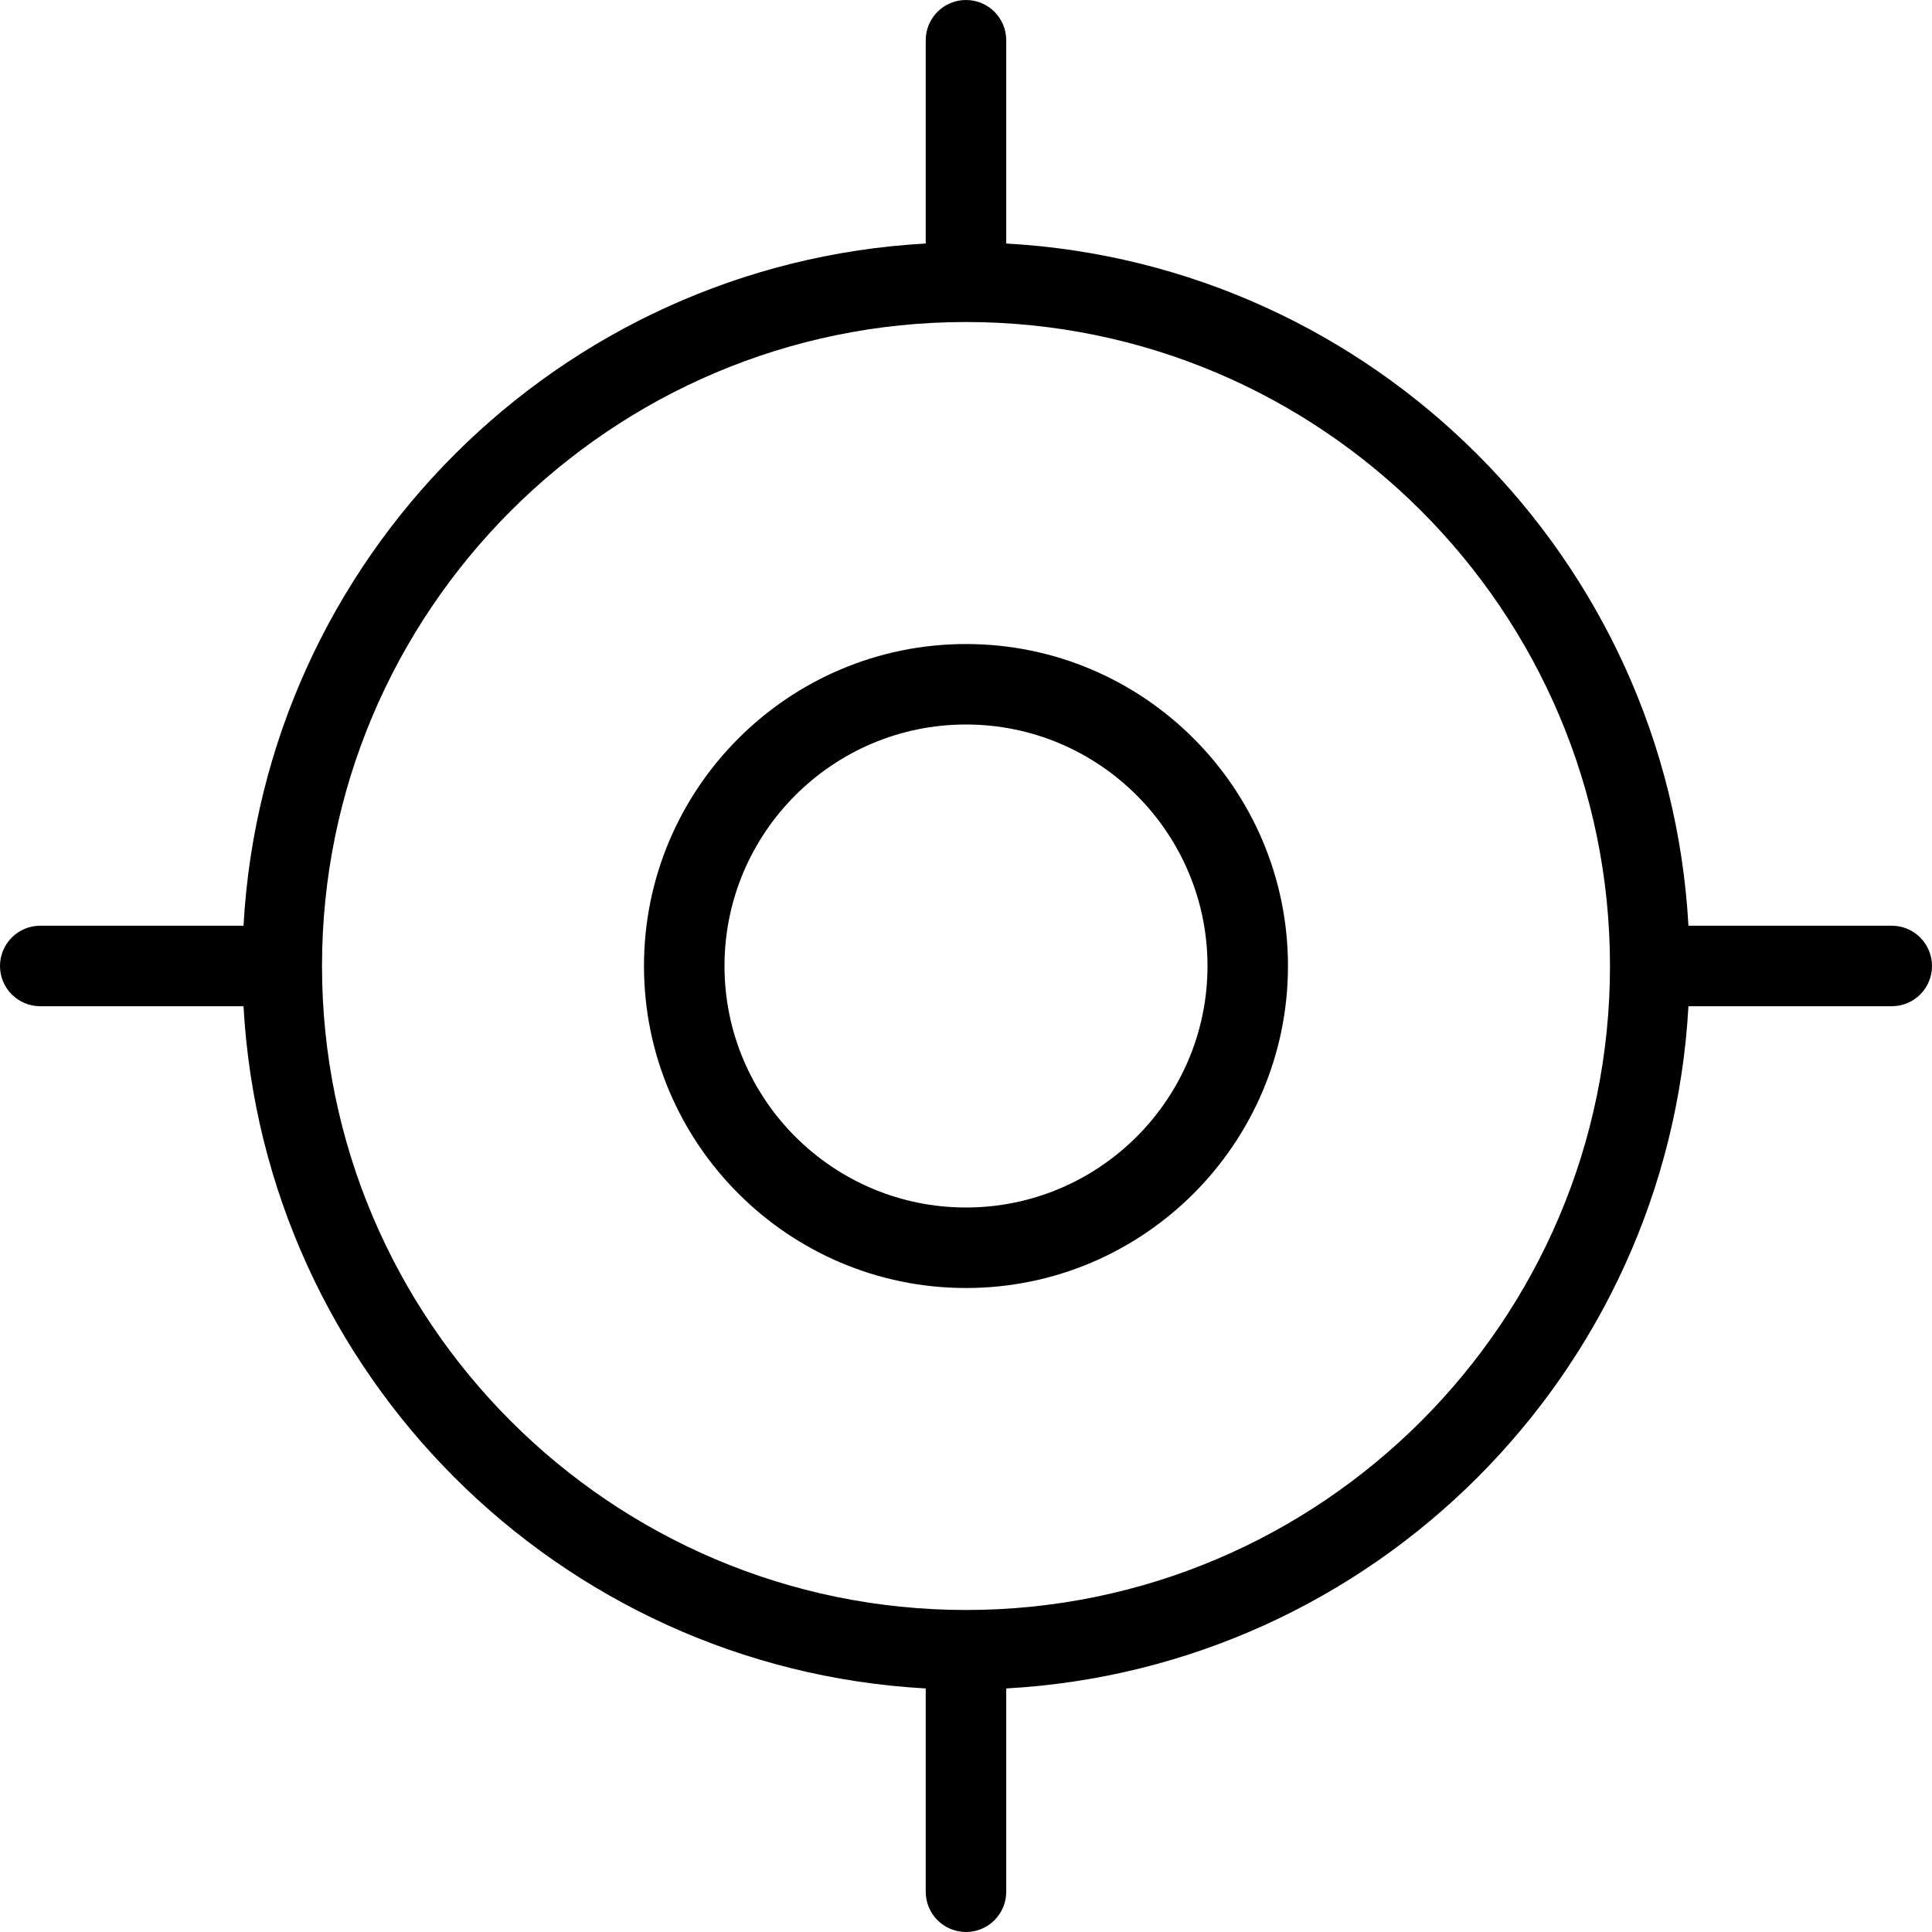 <?xml version="1.0" encoding="UTF-8"?> <svg xmlns="http://www.w3.org/2000/svg" width="46" height="46" viewBox="0 0 46 46" fill="none"> <path d="M23 15.334C18.771 15.334 15.333 18.773 15.333 23C15.333 27.227 18.771 30.667 23 30.667C27.228 30.667 30.666 27.227 30.666 23C30.666 18.773 27.228 15.334 23 15.334ZM23 28.75C19.829 28.75 17.25 26.171 17.25 23C17.25 19.829 19.829 17.25 23 17.25C26.17 17.25 28.75 19.829 28.75 23C28.75 26.171 26.17 28.75 23 28.75Z" fill="black"></path> <path d="M45.041 22.041H40.201C39.717 13.296 32.705 6.283 23.958 5.798V0.958C23.958 0.429 23.53 0 23 0C22.47 0 22.041 0.429 22.041 0.958V5.798C13.295 6.283 6.283 13.296 5.798 22.041H0.958C0.429 22.041 0 22.47 0 23C0 23.53 0.429 23.958 0.958 23.958H5.798C6.283 32.704 13.295 39.717 22.041 40.201V45.041C22.041 45.571 22.47 46 23 46C23.53 46 23.958 45.571 23.958 45.041V40.201C32.705 39.717 39.717 32.704 40.201 23.958H45.041C45.571 23.958 46 23.53 46 23C46 22.47 45.571 22.041 45.041 22.041ZM23 38.333C14.545 38.333 7.667 31.454 7.667 23C7.667 14.545 14.545 7.667 23 7.667C31.454 7.667 38.333 14.545 38.333 23C38.333 31.454 31.454 38.333 23 38.333Z" fill="black"></path> </svg> 